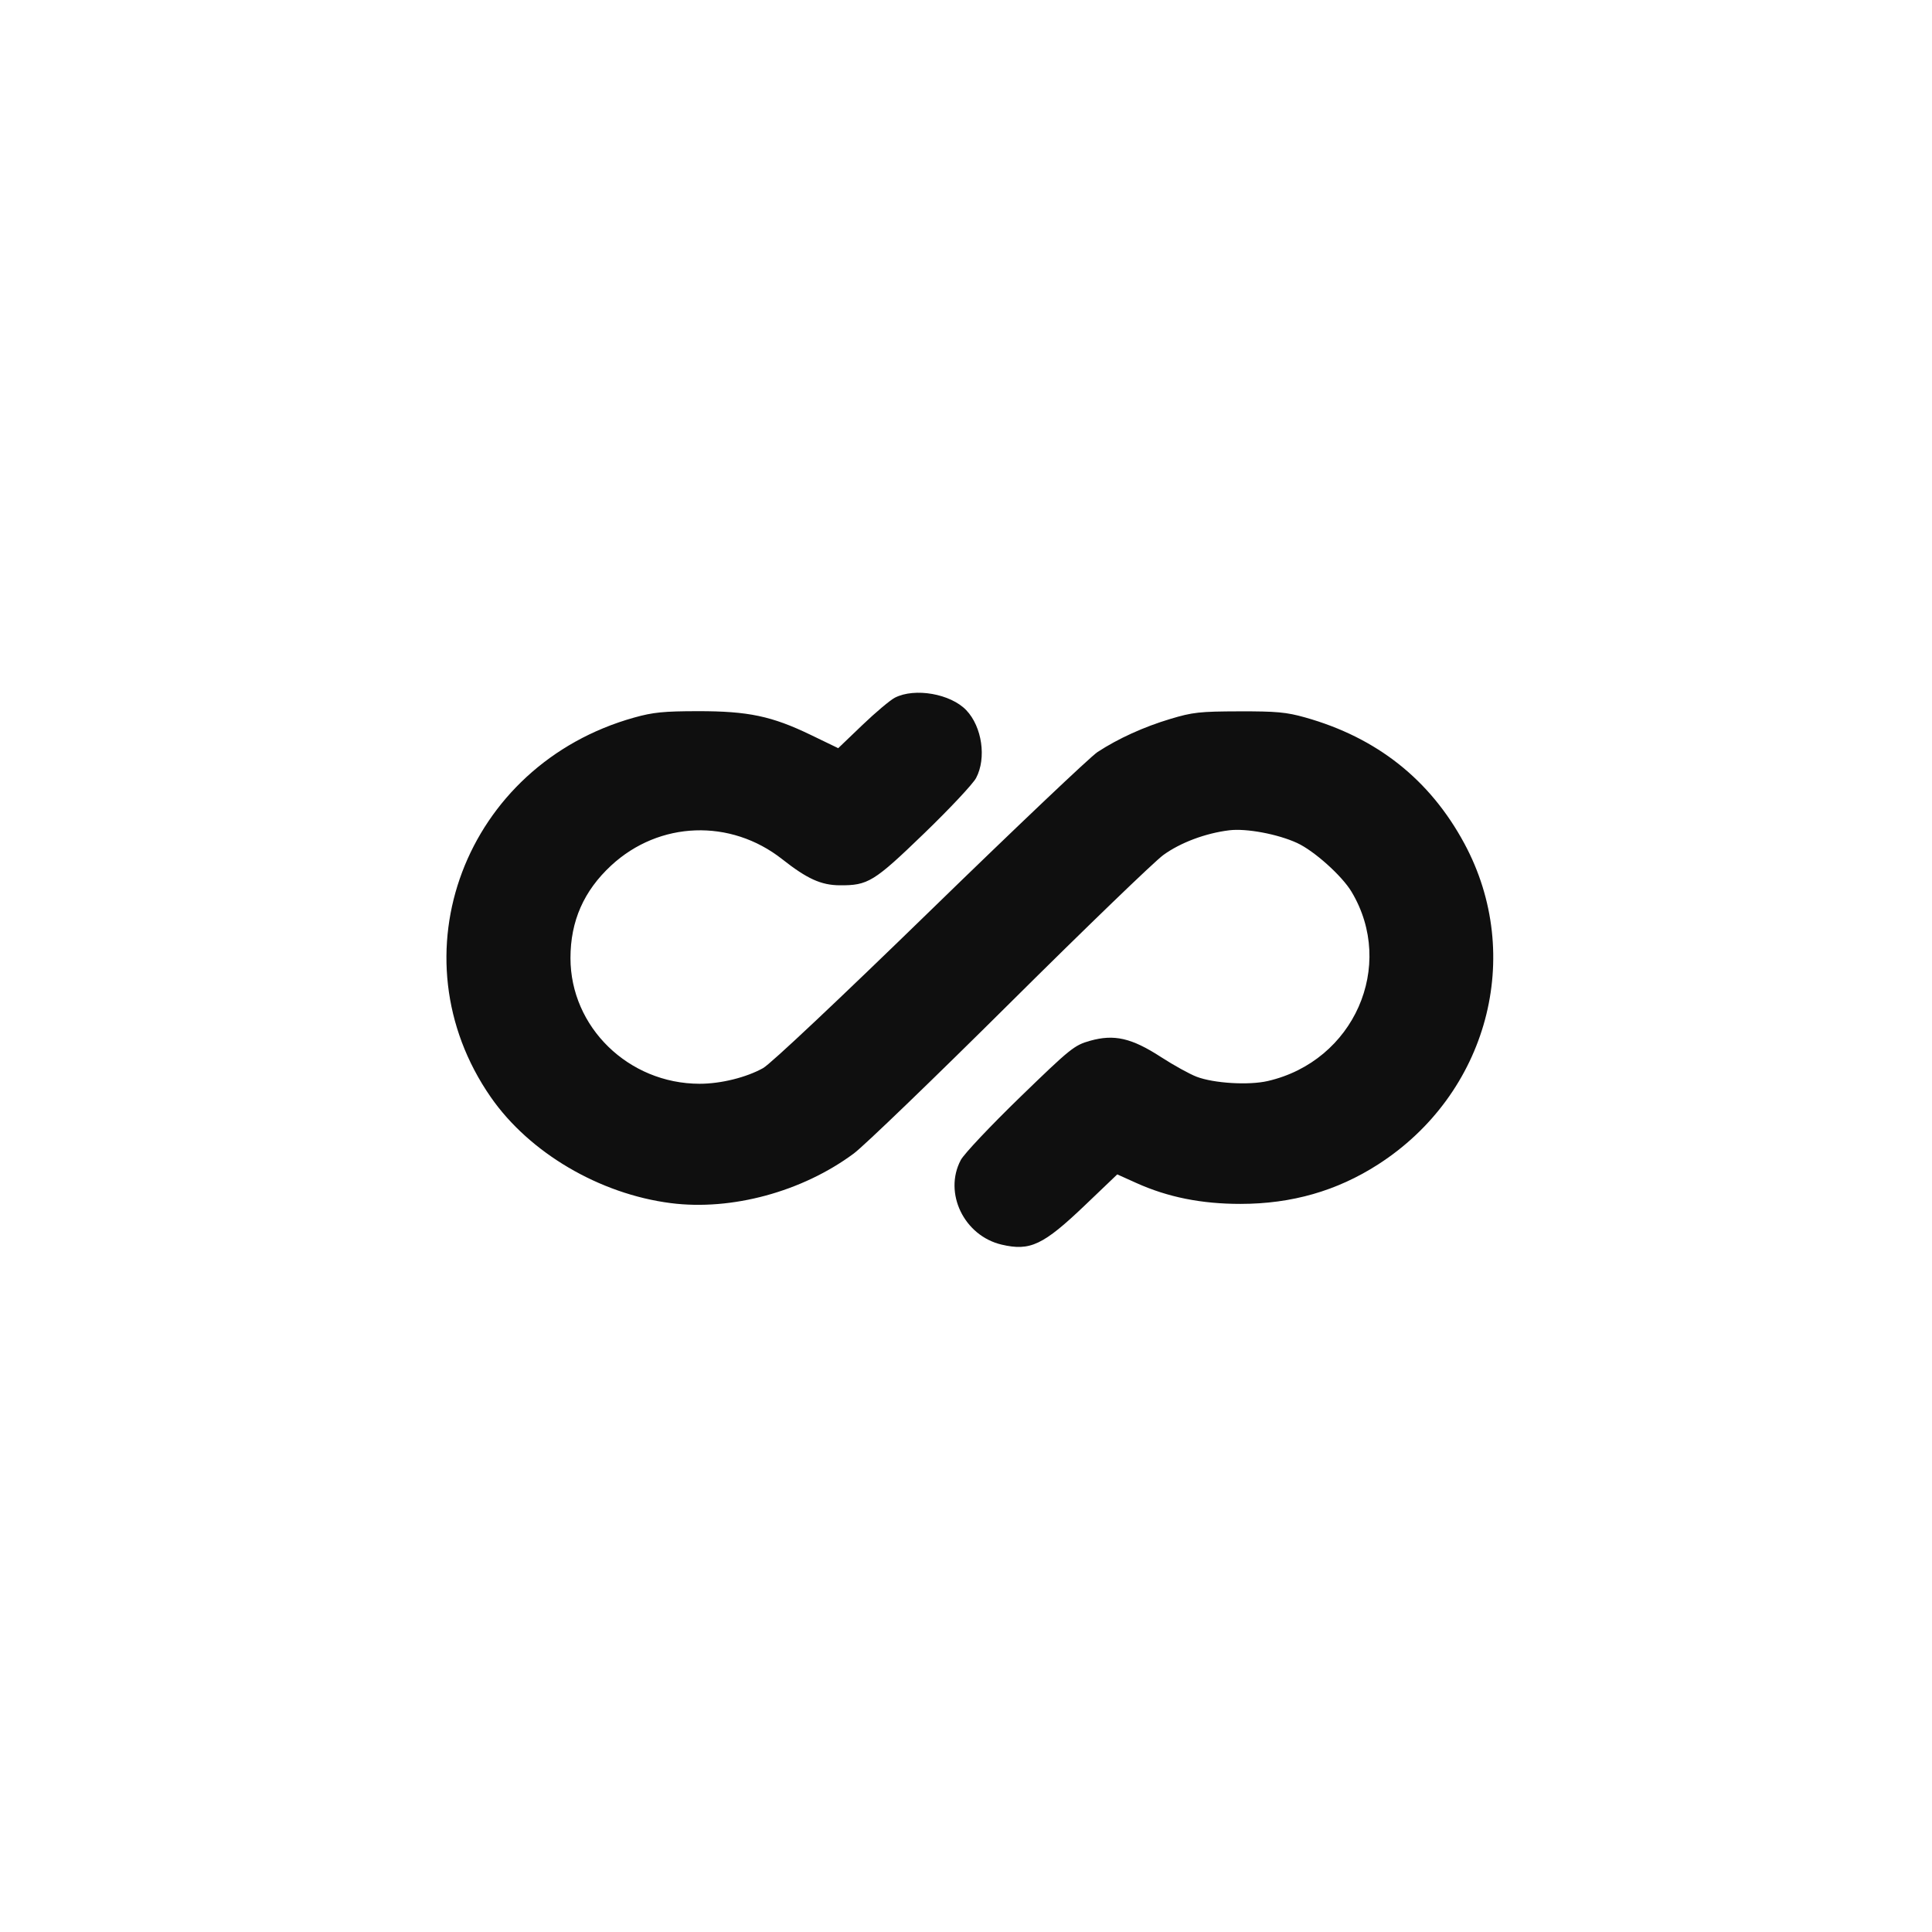 <?xml version="1.0" encoding="UTF-8"?> <svg xmlns="http://www.w3.org/2000/svg" width="251" height="251" viewBox="0 0 251 251" fill="none"><path fill-rule="evenodd" clip-rule="evenodd" d="M116.261 90.641C115.654 90.952 113.749 92.554 112.028 94.203L108.899 97.201L105.356 95.489C100.277 93.035 97.206 92.387 90.678 92.394C86.233 92.398 84.849 92.537 82.396 93.222C60.379 99.376 51.011 124.179 63.767 142.546C68.776 149.76 77.886 155.122 87.145 156.306C95.049 157.317 104.237 154.825 110.928 149.855C112.247 148.876 121.357 140.096 131.174 130.344C140.991 120.592 149.975 111.923 151.139 111.079C153.366 109.466 156.613 108.248 159.704 107.869C161.921 107.597 165.994 108.358 168.51 109.515C170.723 110.532 174.336 113.768 175.586 115.853C181.365 125.497 175.895 137.863 164.708 140.443C162.231 141.014 157.71 140.743 155.464 139.888C154.553 139.541 152.473 138.391 150.84 137.333C147.015 134.852 144.752 134.333 141.619 135.216C139.565 135.795 139.089 136.178 132.521 142.545C128.709 146.24 125.245 149.912 124.824 150.704C122.554 154.976 125.245 160.552 130.131 161.698C133.838 162.568 135.534 161.763 141.002 156.538L145.151 152.574L147.639 153.695C151.73 155.537 156.084 156.41 161.17 156.407C167.82 156.402 173.685 154.721 179.032 151.286C193.275 142.138 198.107 124.157 190.242 109.579C185.763 101.28 178.876 95.828 169.559 93.207C167.126 92.523 165.828 92.403 160.986 92.416C155.859 92.43 154.952 92.53 152.042 93.403C148.588 94.439 145.272 95.948 142.581 97.706C141.67 98.301 131.897 107.574 120.863 118.312C109.03 129.827 100.122 138.215 99.145 138.761C96.958 139.983 93.625 140.806 90.877 140.8C81.653 140.783 74.114 133.437 74.114 124.469C74.114 119.663 75.843 115.736 79.412 112.434C85.648 106.667 94.904 106.331 101.625 111.627C104.853 114.171 106.669 114.996 109.083 115.015C112.772 115.044 113.533 114.577 120.064 108.271C123.371 105.079 126.408 101.84 126.813 101.073C128.178 98.49 127.588 94.417 125.538 92.268C123.501 90.133 118.853 89.317 116.261 90.641Z" fill="#0F0F0F"></path></svg> 